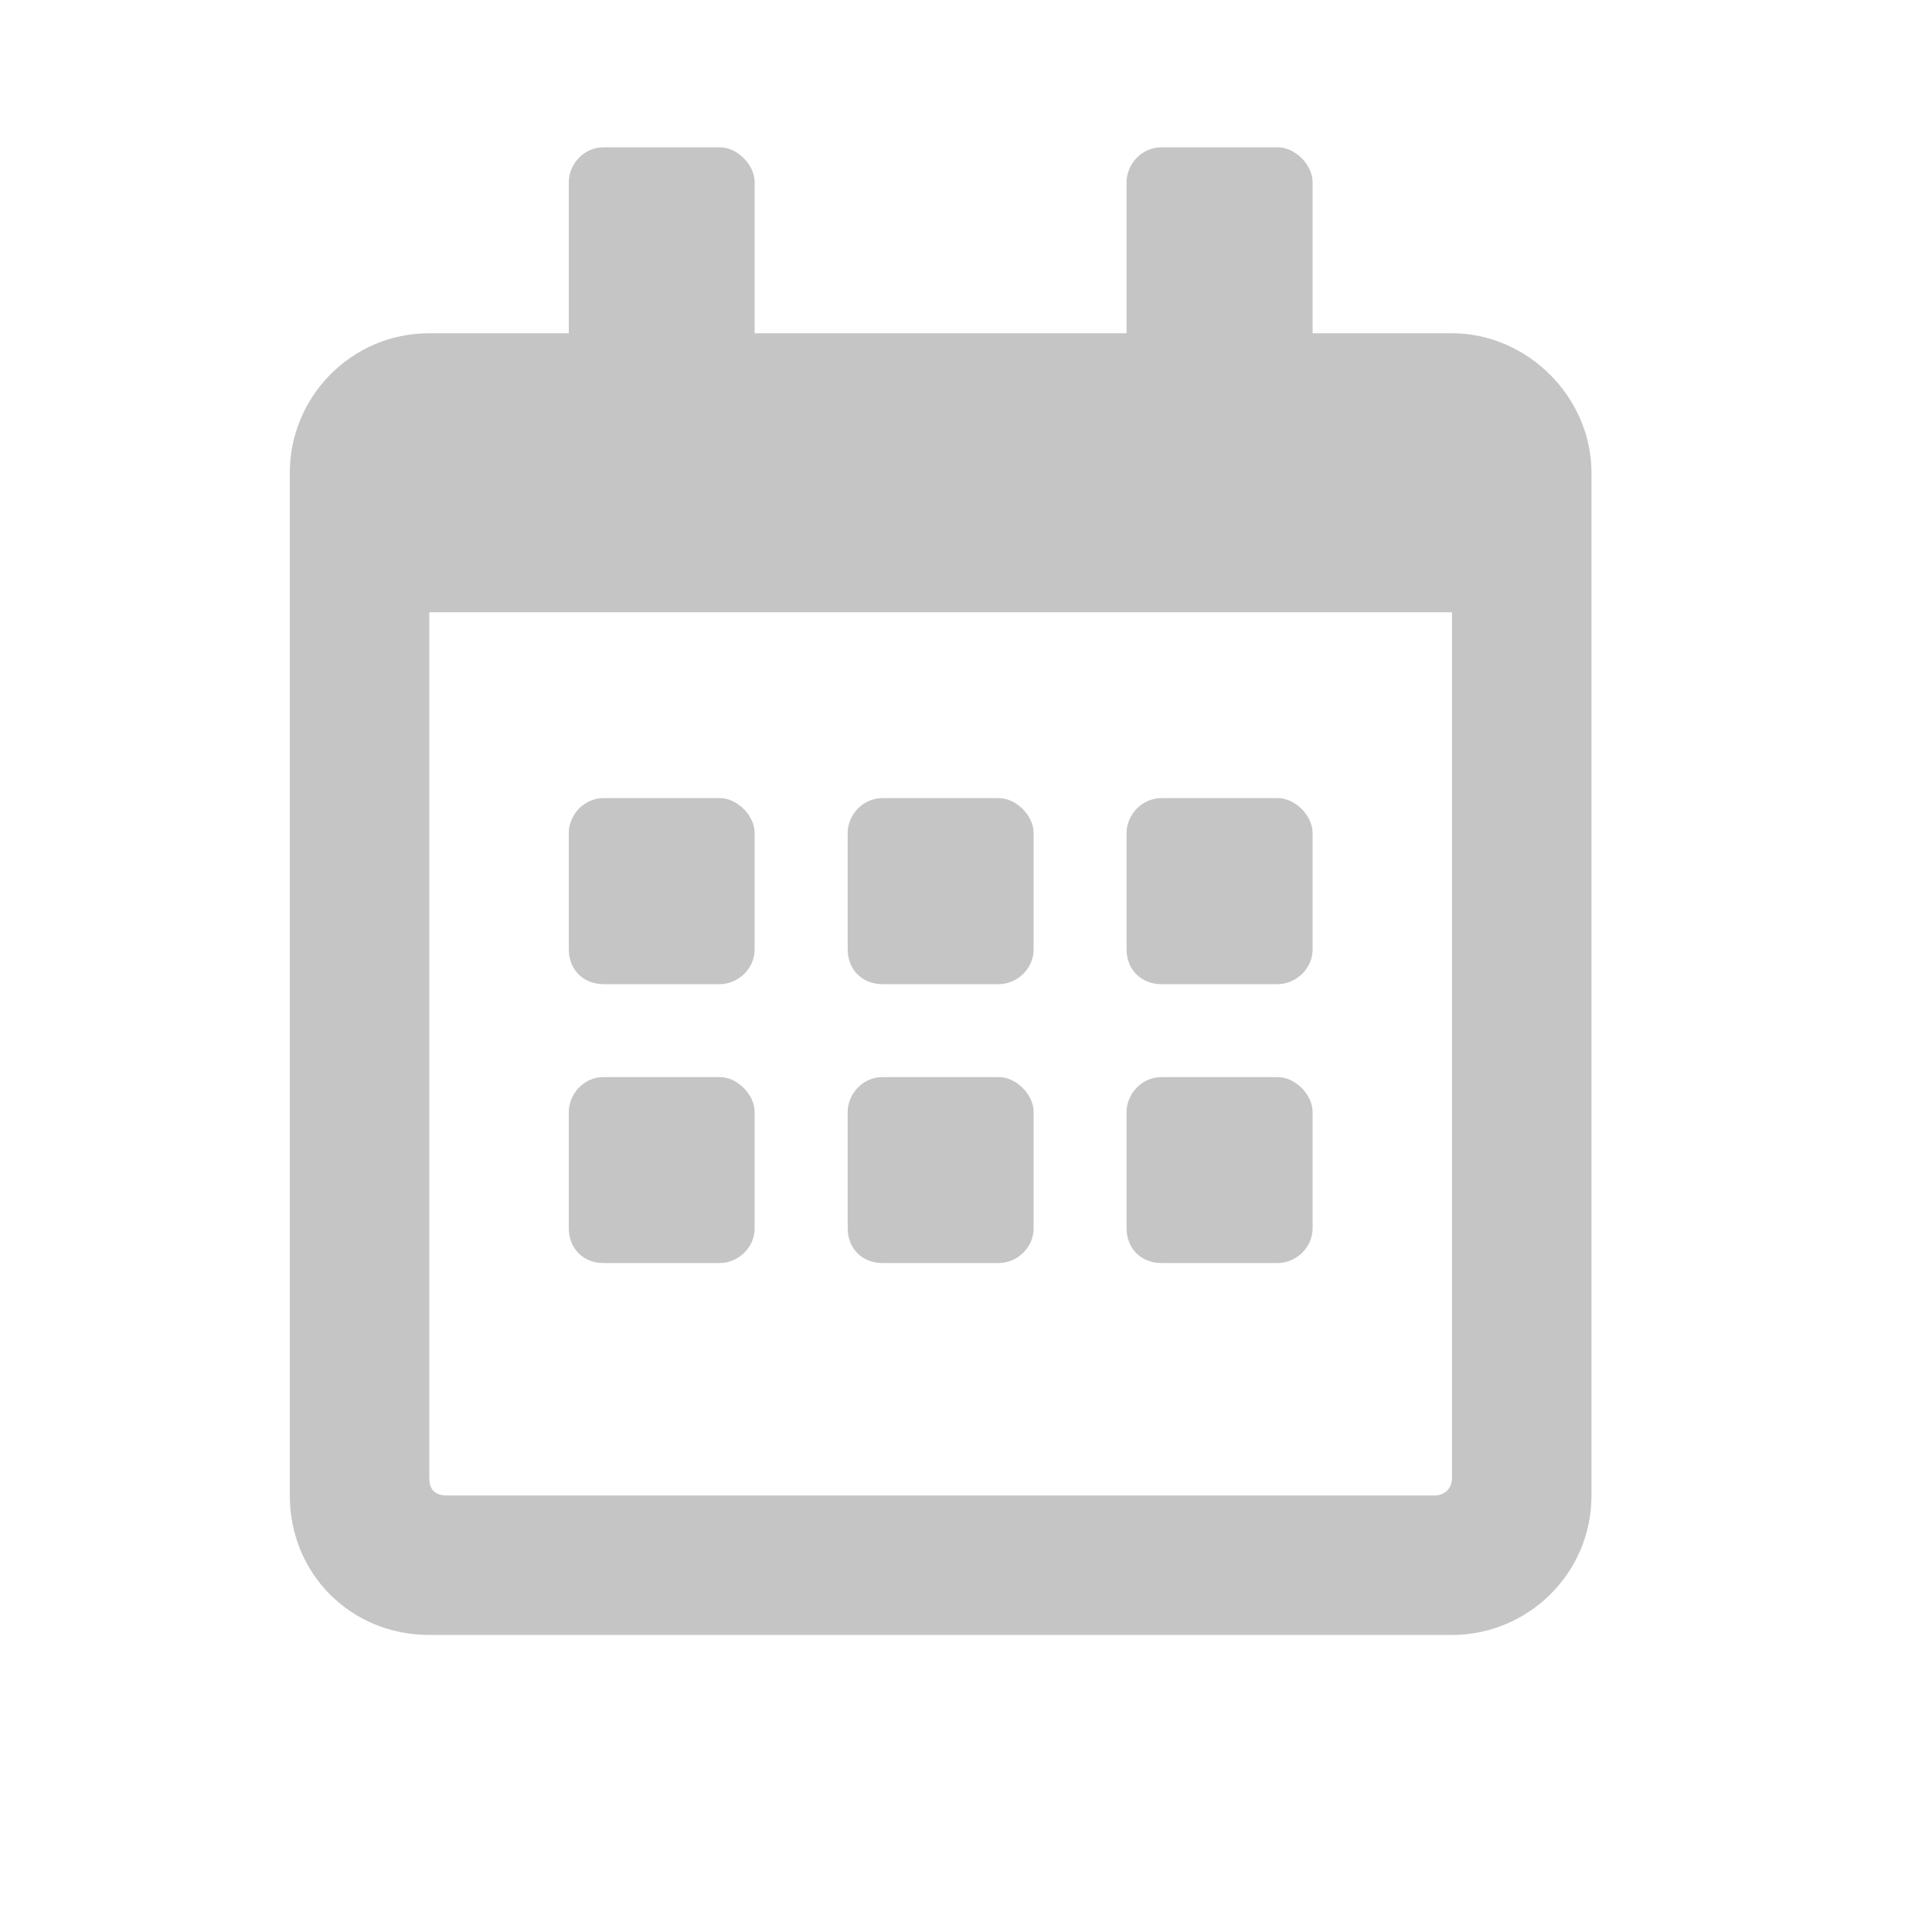 <svg width="20" height="20" viewBox="0 0 20 20" fill="none" xmlns="http://www.w3.org/2000/svg">
<path d="M7.452 10.188H6.248C6.038 10.188 5.888 10.037 5.888 9.827V8.623C5.888 8.443 6.038 8.262 6.248 8.262H7.452C7.632 8.262 7.812 8.443 7.812 8.623V9.827C7.812 10.037 7.632 10.188 7.452 10.188ZM10.7 9.827C10.7 10.037 10.52 10.188 10.339 10.188H9.136C8.925 10.188 8.775 10.037 8.775 9.827V8.623C8.775 8.443 8.925 8.262 9.136 8.262H10.339C10.52 8.262 10.7 8.443 10.7 8.623V9.827ZM13.588 9.827C13.588 10.037 13.407 10.188 13.227 10.188H12.023C11.813 10.188 11.662 10.037 11.662 9.827V8.623C11.662 8.443 11.813 8.262 12.023 8.262H13.227C13.407 8.262 13.588 8.443 13.588 8.623V9.827ZM10.7 12.714C10.7 12.925 10.52 13.075 10.339 13.075H9.136C8.925 13.075 8.775 12.925 8.775 12.714V11.511C8.775 11.331 8.925 11.15 9.136 11.15H10.339C10.52 11.15 10.7 11.331 10.7 11.511V12.714ZM7.812 12.714C7.812 12.925 7.632 13.075 7.452 13.075H6.248C6.038 13.075 5.888 12.925 5.888 12.714V11.511C5.888 11.331 6.038 11.15 6.248 11.15H7.452C7.632 11.15 7.812 11.331 7.812 11.511V12.714ZM13.588 12.714C13.588 12.925 13.407 13.075 13.227 13.075H12.023C11.813 13.075 11.662 12.925 11.662 12.714V11.511C11.662 11.331 11.813 11.15 12.023 11.15H13.227C13.407 11.15 13.588 11.331 13.588 11.511V12.714ZM16.475 4.894V15.481C16.475 16.293 15.813 16.925 15.031 16.925H4.444C3.632 16.925 3 16.293 3 15.481V4.894C3 4.112 3.632 3.45 4.444 3.45H5.888V1.886C5.888 1.705 6.038 1.525 6.248 1.525H7.452C7.632 1.525 7.812 1.705 7.812 1.886V3.45H11.662V1.886C11.662 1.705 11.813 1.525 12.023 1.525H13.227C13.407 1.525 13.588 1.705 13.588 1.886V3.45H15.031C15.813 3.45 16.475 4.112 16.475 4.894ZM15.031 15.301V6.338H4.444V15.301C4.444 15.421 4.504 15.481 4.624 15.481H14.851C14.941 15.481 15.031 15.421 15.031 15.301Z" fill="#C5C5C5"/>
</svg>
